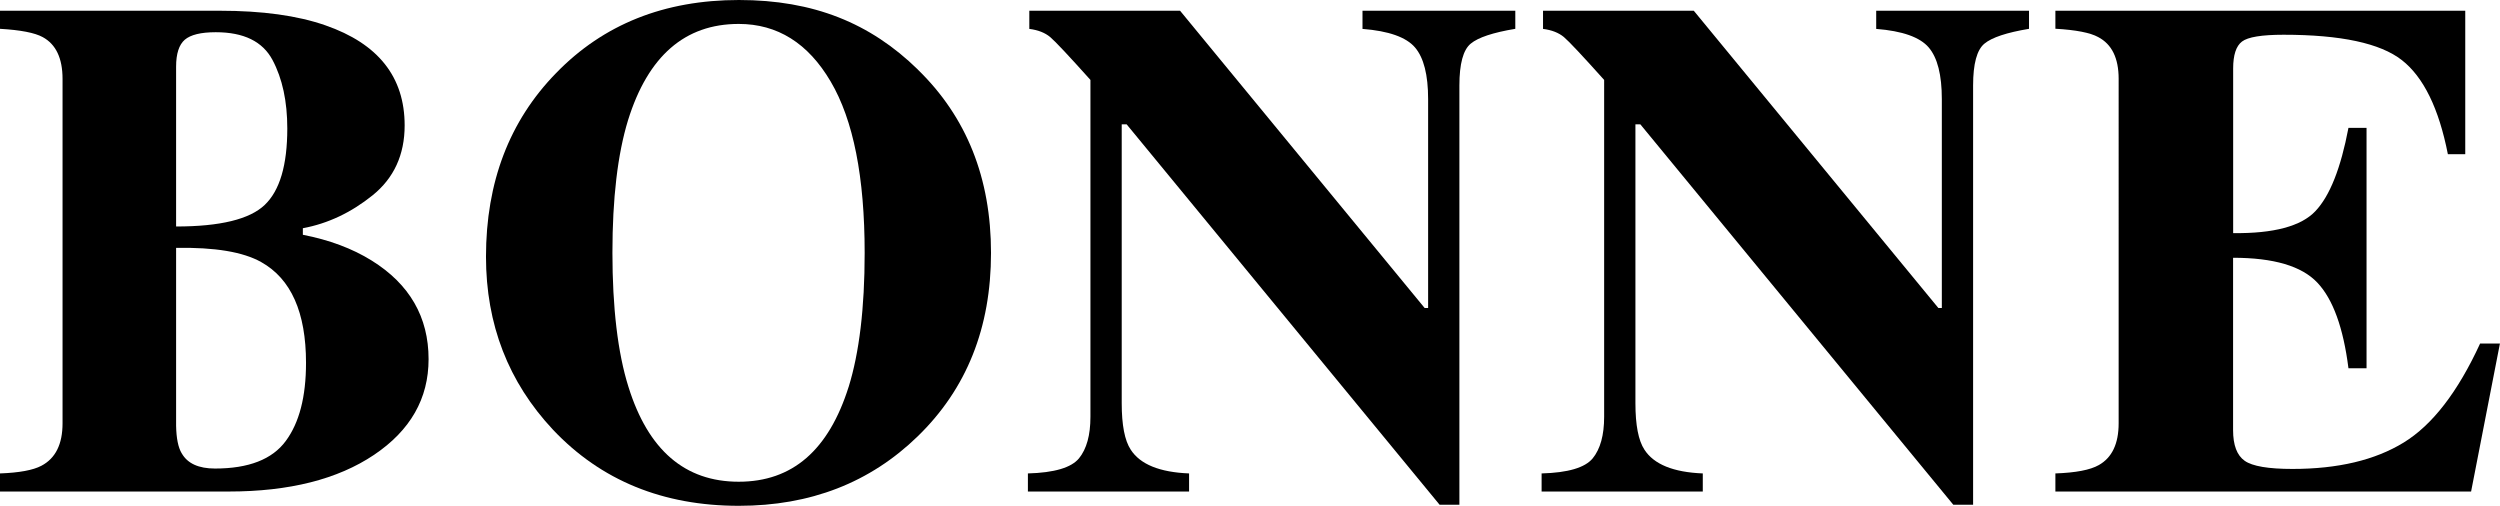 <svg xmlns="http://www.w3.org/2000/svg" viewBox="0 0 316.57 64.05">
  <path d="M0,59.95c2.43-.09,4.18-.41,5.24-.97,1.79-.94,2.68-2.73,2.68-5.37V9.99c0-2.62-.84-4.38-2.51-5.29-1-.55-2.8-.9-5.41-1.05V1.36h27.84c5.37,0,9.82.61,13.37,1.85,6.69,2.32,10.03,6.54,10.03,12.67,0,3.72-1.36,6.68-4.07,8.86-2.71,2.18-5.65,3.57-8.82,4.16v.83c3.34.65,6.25,1.73,8.71,3.26,4.81,2.99,7.21,7.16,7.21,12.49,0,4.99-2.3,9.02-6.91,12.12-4.6,3.09-10.73,4.64-18.39,4.64H0v-2.29ZM33.52,25.95c1.91-1.82,2.86-5.04,2.86-9.68,0-3.43-.62-6.32-1.87-8.67-1.25-2.35-3.64-3.52-7.19-3.52-1.88,0-3.18.32-3.92.95-.73.63-1.1,1.77-1.1,3.41v20.24c5.57,0,9.31-.91,11.22-2.73M23.01,57.4c.73,1.29,2.14,1.93,4.22,1.93,4.25,0,7.24-1.16,8.95-3.48,1.72-2.32,2.57-5.61,2.57-9.9,0-6.39-1.89-10.64-5.67-12.76-2.29-1.29-5.88-1.89-10.78-1.8v22.52c.03,1.58.26,2.74.7,3.48"/>
  <path d="M116.21,8.8c6.19,6.01,9.28,13.75,9.28,23.23s-3.09,17.21-9.28,23.22c-6.04,5.87-13.59,8.8-22.65,8.8-9.62,0-17.46-3.21-23.53-9.63-5.66-6.04-8.49-13.34-8.49-21.91,0-9.44,2.96-17.2,8.89-23.27,5.98-6.16,13.69-9.24,23.14-9.24s16.64,2.93,22.65,8.8M107.46,49c1.35-4.34,2.03-10,2.03-16.98,0-9.59-1.43-16.82-4.3-21.69-2.86-4.87-6.75-7.3-11.65-7.3-6.81,0-11.48,4.06-14.01,12.18-1.32,4.31-1.98,9.91-1.98,16.8s.67,12.67,2.03,16.98c2.5,8.01,7.15,12.01,13.96,12.01s11.39-4,13.92-12.01"/>
  <path d="M130.16,59.95c3.34-.09,5.5-.73,6.47-1.91.97-1.19,1.45-2.94,1.45-5.26V10.12c-2.76-3.08-4.46-4.89-5.1-5.43-.65-.54-1.52-.89-2.64-1.03V1.36h19.09l30.97,37.64h.44V12.54c0-3.05-.55-5.23-1.66-6.53-1.11-1.3-3.33-2.09-6.65-2.35V1.36h19.35v2.29c-2.82.47-4.7,1.09-5.65,1.88-.95.79-1.43,2.55-1.43,5.29v53.09h-2.51l-39.63-48.17h-.62v35.32c0,2.77.38,4.73,1.14,5.88,1.2,1.86,3.66,2.86,7.39,3.01v2.29h-20.41v-2.29Z"/>
  <path d="M195.21,59.95c3.34-.09,5.5-.73,6.47-1.91.97-1.19,1.45-2.94,1.45-5.26V10.12c-2.76-3.08-4.46-4.89-5.1-5.43-.65-.54-1.53-.89-2.64-1.03V1.36h19.09l30.97,37.64h.44V12.54c0-3.05-.55-5.23-1.66-6.53-1.11-1.3-3.33-2.09-6.65-2.35V1.36h19.35v2.29c-2.82.47-4.7,1.09-5.65,1.88-.95.79-1.43,2.55-1.43,5.29v53.09h-2.51l-39.63-48.17h-.62v35.32c0,2.77.38,4.73,1.14,5.88,1.2,1.86,3.66,2.86,7.39,3.01v2.29h-20.41v-2.29Z"/>
  <path d="M260.27,62.24v-2.29c2.58-.09,4.41-.44,5.5-1.06,1.67-.94,2.51-2.7,2.51-5.28V9.98c0-2.62-.86-4.38-2.6-5.29-1-.55-2.8-.9-5.41-1.05V1.36h51.9v18.17h-2.2c-1.14-5.81-3.09-9.78-5.83-11.92-2.74-2.14-7.73-3.21-14.98-3.21-2.76,0-4.51.29-5.26.86-.75.57-1.12,1.71-1.12,3.41v20.85c5.13.06,8.61-.87,10.42-2.79,1.82-1.92,3.21-5.43,4.18-10.54h2.29v30.44h-2.29c-.65-5.13-1.96-8.75-3.94-10.84-1.98-2.1-5.53-3.15-10.67-3.15v21.82c0,1.91.49,3.2,1.47,3.89.98.69,3,1.03,6.05,1.03,5.75,0,10.44-1.11,14.08-3.34,3.64-2.23,6.86-6.41,9.68-12.54h2.51l-3.65,18.74h-52.65Z"/>
</svg>